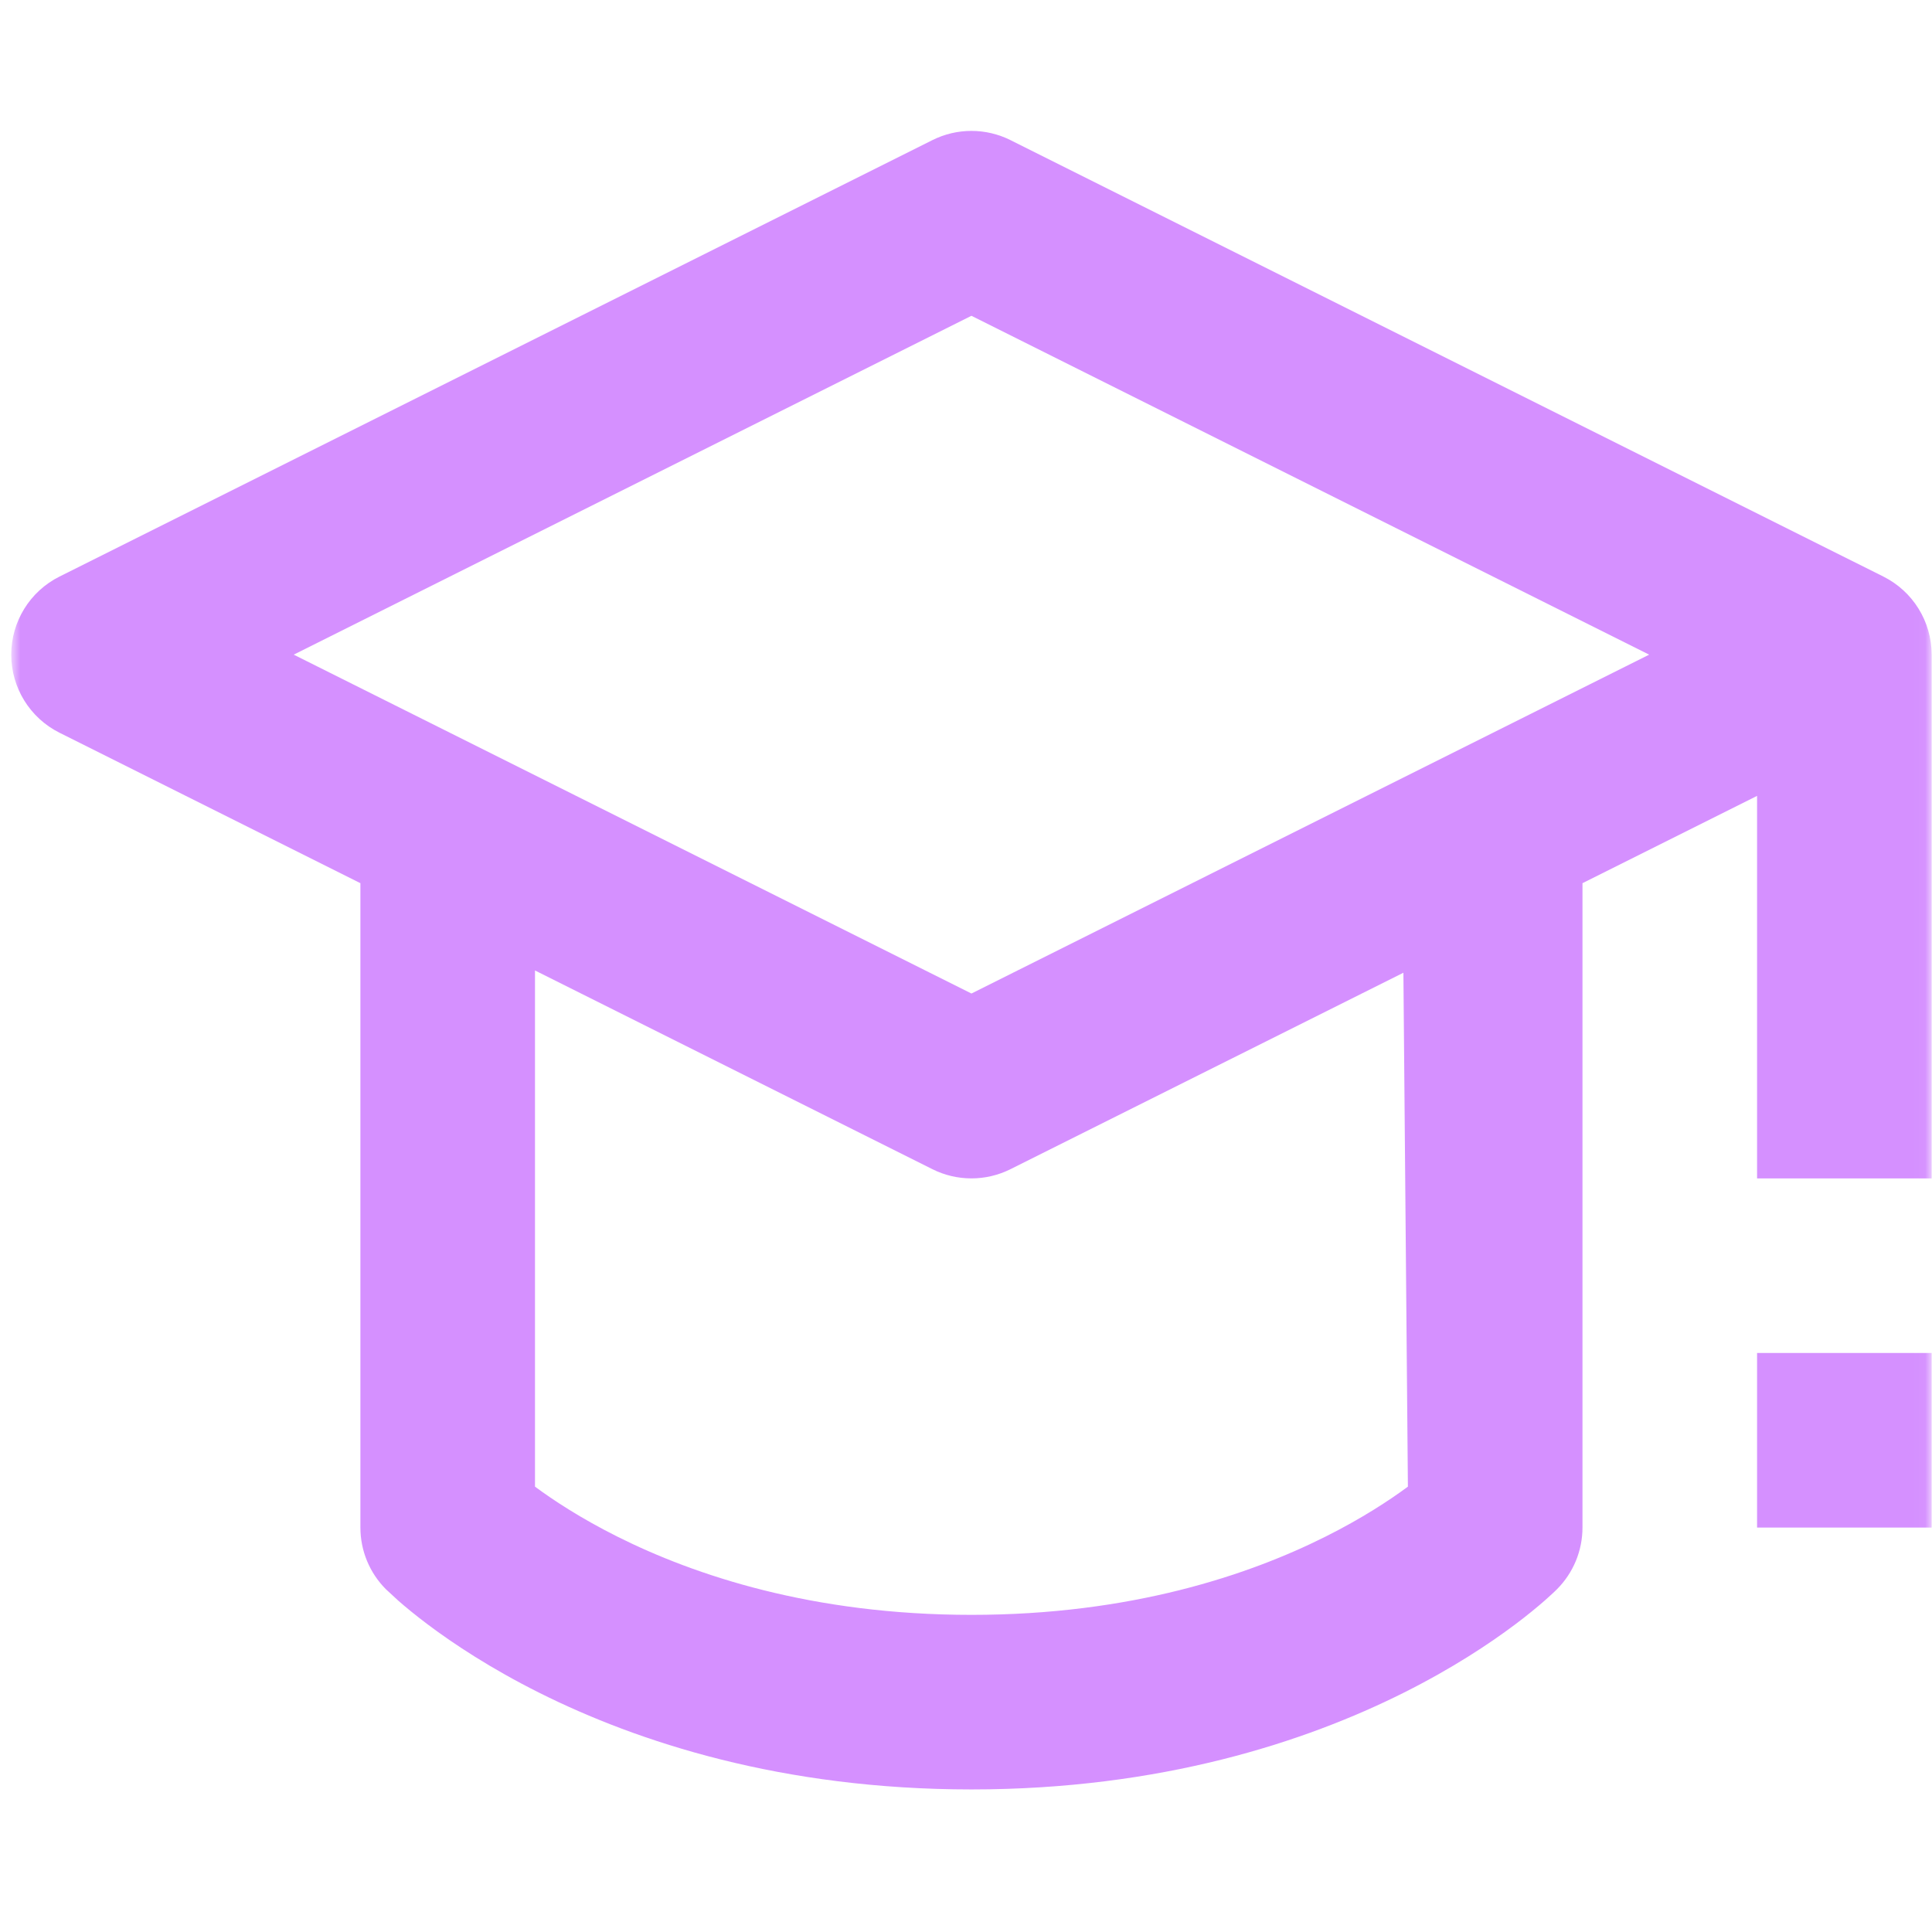 <?xml version="1.0" encoding="UTF-8"?> <svg xmlns="http://www.w3.org/2000/svg" width="143" height="143" viewBox="0 0 143 143" fill="none"><g clip-path="url(#clip0_1037_18)"><mask id="mask0_1037_18" style="mask-type:luminance" maskUnits="userSpaceOnUse" x="0" y="-1" width="143" height="144"><path d="M142.974 -0.003H0.832V142.139H142.974V-0.003Z" fill="white"></path></mask><g mask="url(#mask0_1037_18)"><path fill-rule="evenodd" clip-rule="evenodd" d="M69.013 10.371C70.832 9.462 72.973 9.462 74.792 10.371L139.402 42.676C141.591 43.771 142.974 46.008 142.974 48.455V87.221H130.052V58.909L117.13 65.37V113.065C117.13 114.779 116.449 116.422 115.237 117.634L115.233 117.638L115.228 117.643L115.217 117.654L115.192 117.679L115.126 117.743L115.035 117.83L114.936 117.924C114.783 118.067 114.577 118.256 114.318 118.483C113.799 118.936 113.068 119.544 112.123 120.253C110.233 121.67 107.482 123.497 103.867 125.305C96.616 128.93 85.941 132.448 71.903 132.448C57.864 132.448 47.19 128.93 39.939 125.305C36.324 123.497 33.572 121.67 31.683 120.253C30.738 119.544 30.006 118.936 29.488 118.483L28.573 117.638L28.568 117.634C27.356 116.422 26.676 114.779 26.676 113.065V65.37L4.403 54.234C2.214 53.139 0.832 50.902 0.832 48.455C0.832 46.008 2.214 43.771 4.403 42.676L69.013 10.371ZM74.792 86.539L103.875 71.998L104.208 110.036C102.863 111.031 100.822 112.38 98.088 113.747C92.417 116.583 83.709 119.526 71.903 119.526C60.097 119.526 51.389 116.583 45.718 113.747C42.983 112.38 40.943 111.031 39.598 110.036V71.831L69.013 86.539C70.832 87.448 72.973 87.448 74.792 86.539ZM21.74 48.455L71.903 73.537L122.066 48.455L71.903 23.374L21.74 48.455Z" fill="#D590FF"></path><path d="M130.052 100.143V113.065H142.974V100.143H130.052Z" fill="#D590FF"></path></g></g><defs><clipPath id="clip0_1037_18"><rect width="143" height="143" fill="white"></rect></clipPath></defs></svg> 